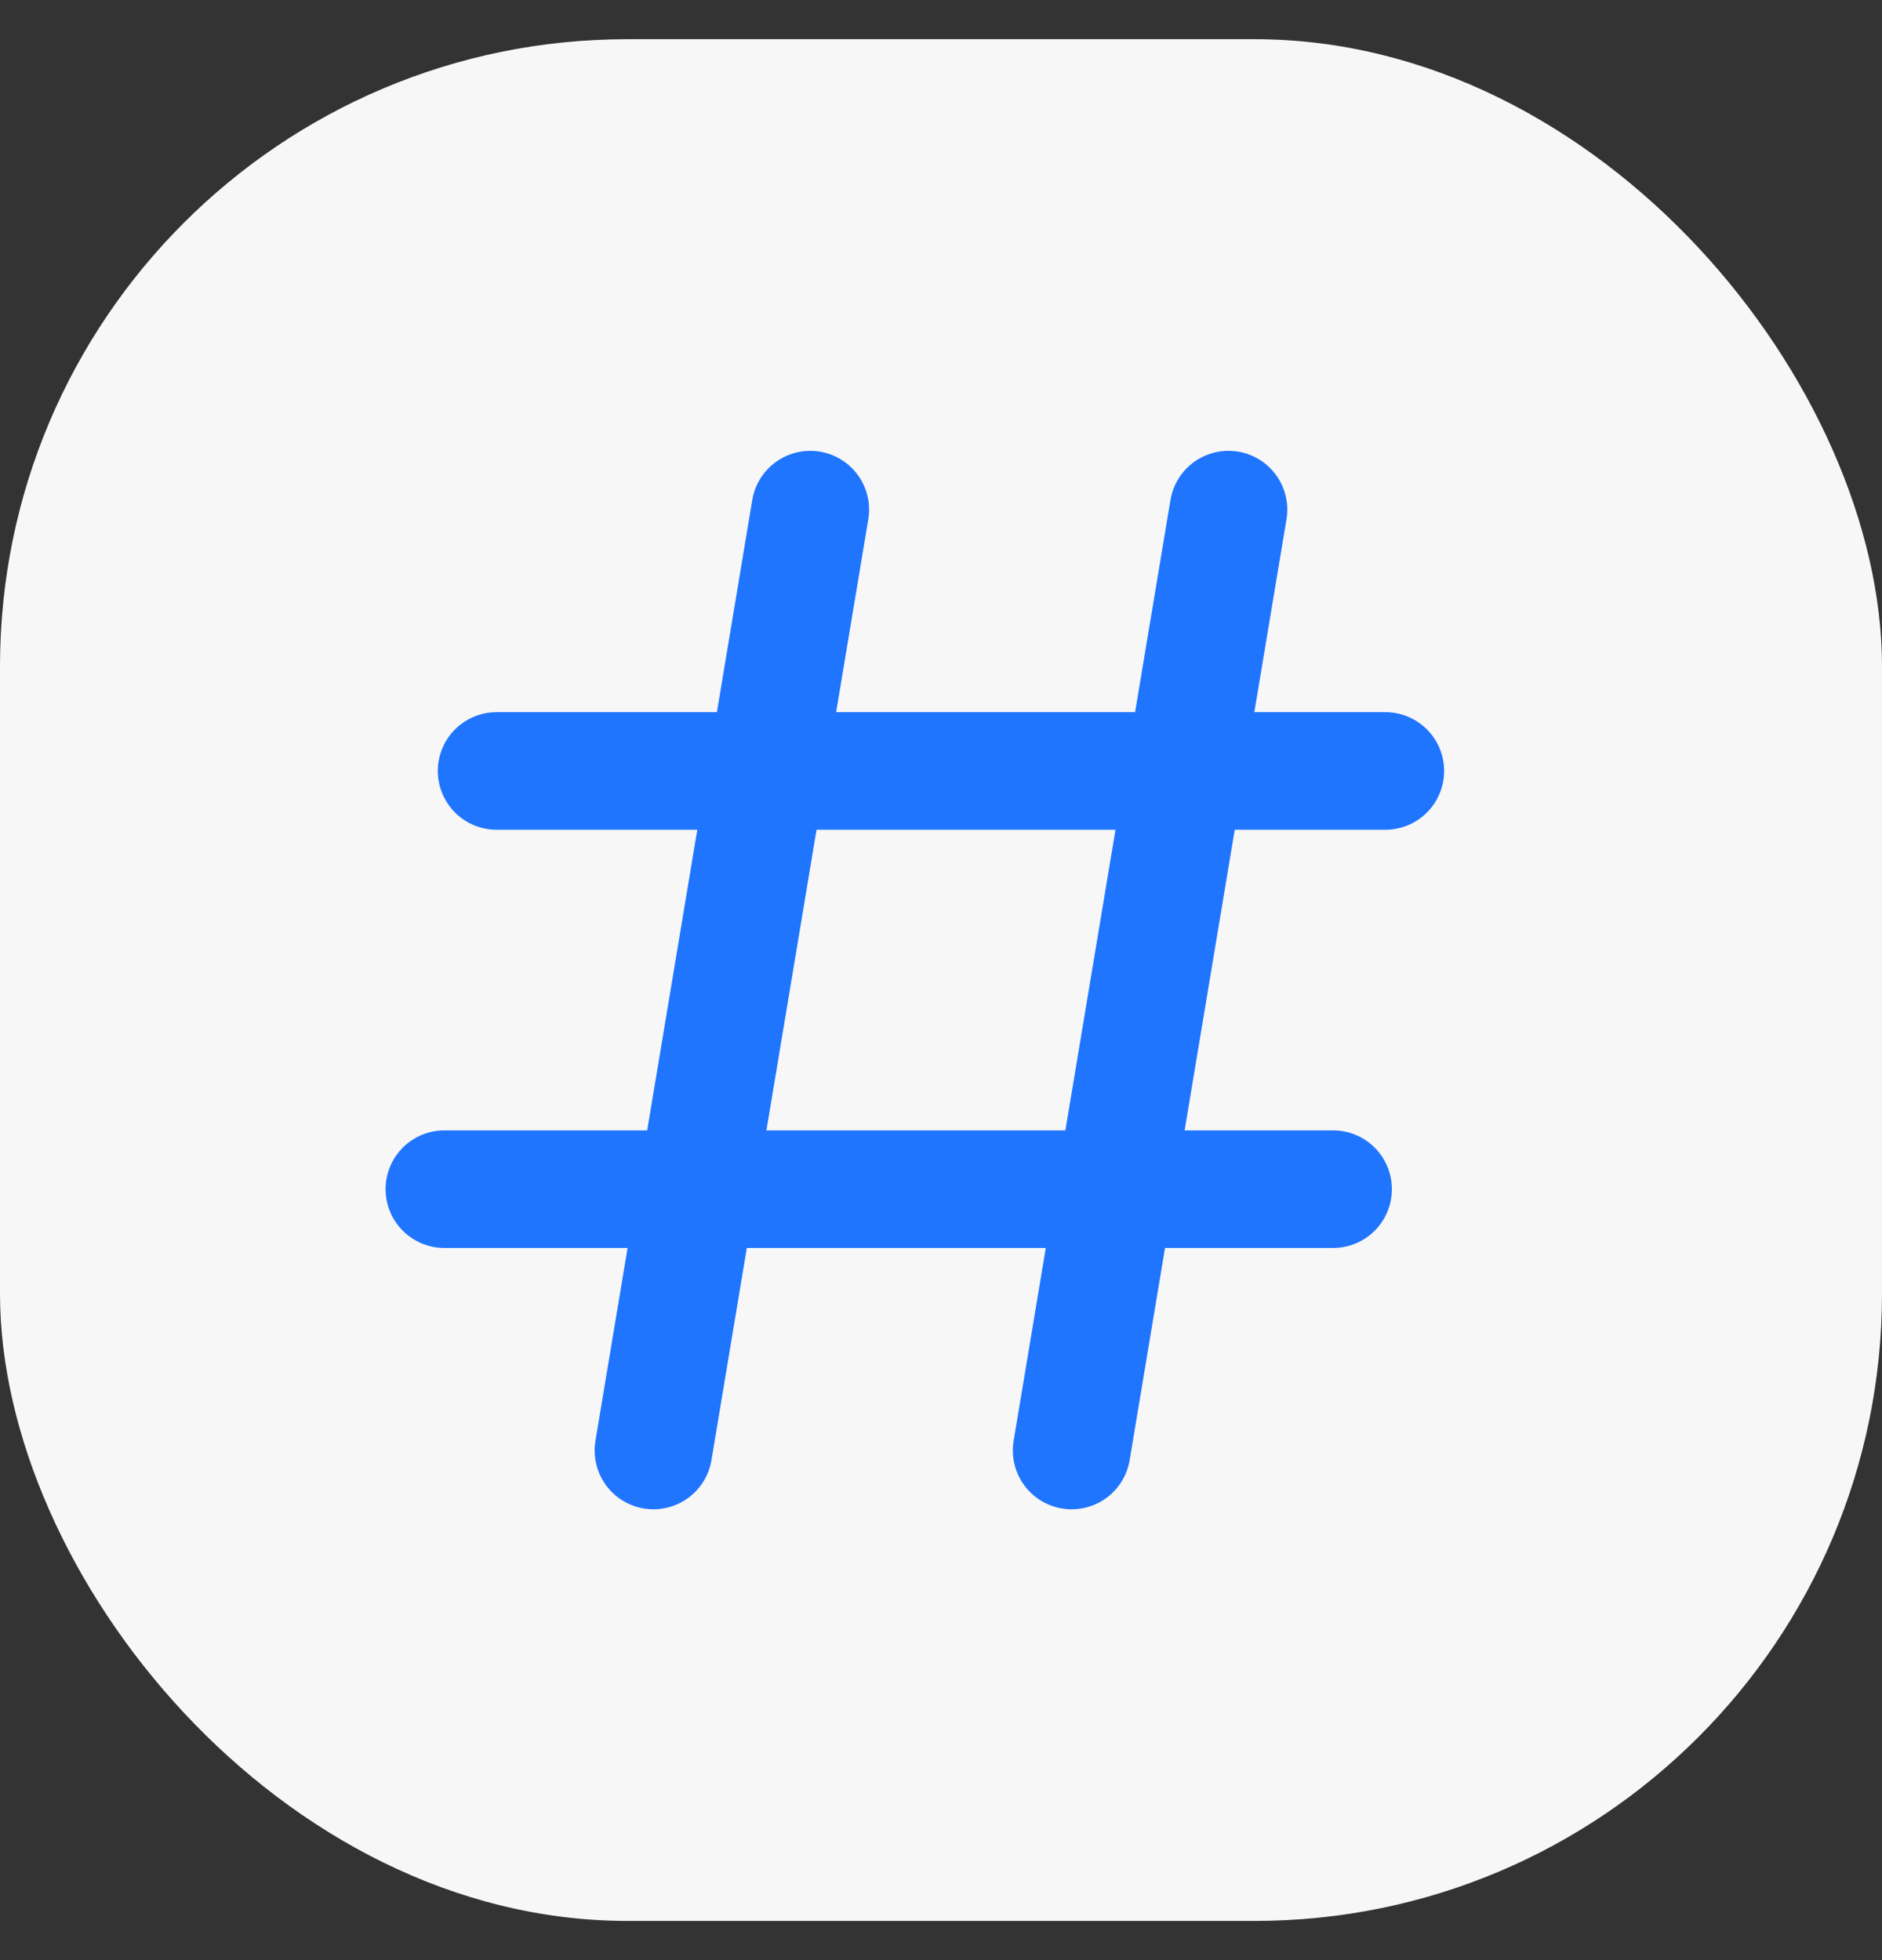 <svg width="24" height="25" viewBox="0 0 24 25" fill="none" xmlns="http://www.w3.org/2000/svg">
<rect x="0" y="0" width="24" height="25" fill="#333333" stroke="none"/>
<rect y="0.5" width="24" height="24" rx="8" fill="#F7F7F7"/>
<path d="M10.333 6.5L8.333 18.5M15.666 6.5L13.666 18.5M17.666 9.833H6.333M17 15.167H5.667" stroke="#2075FF" stroke-width="1.5" stroke-linecap="round" stroke-linejoin="round"/>
</svg>
